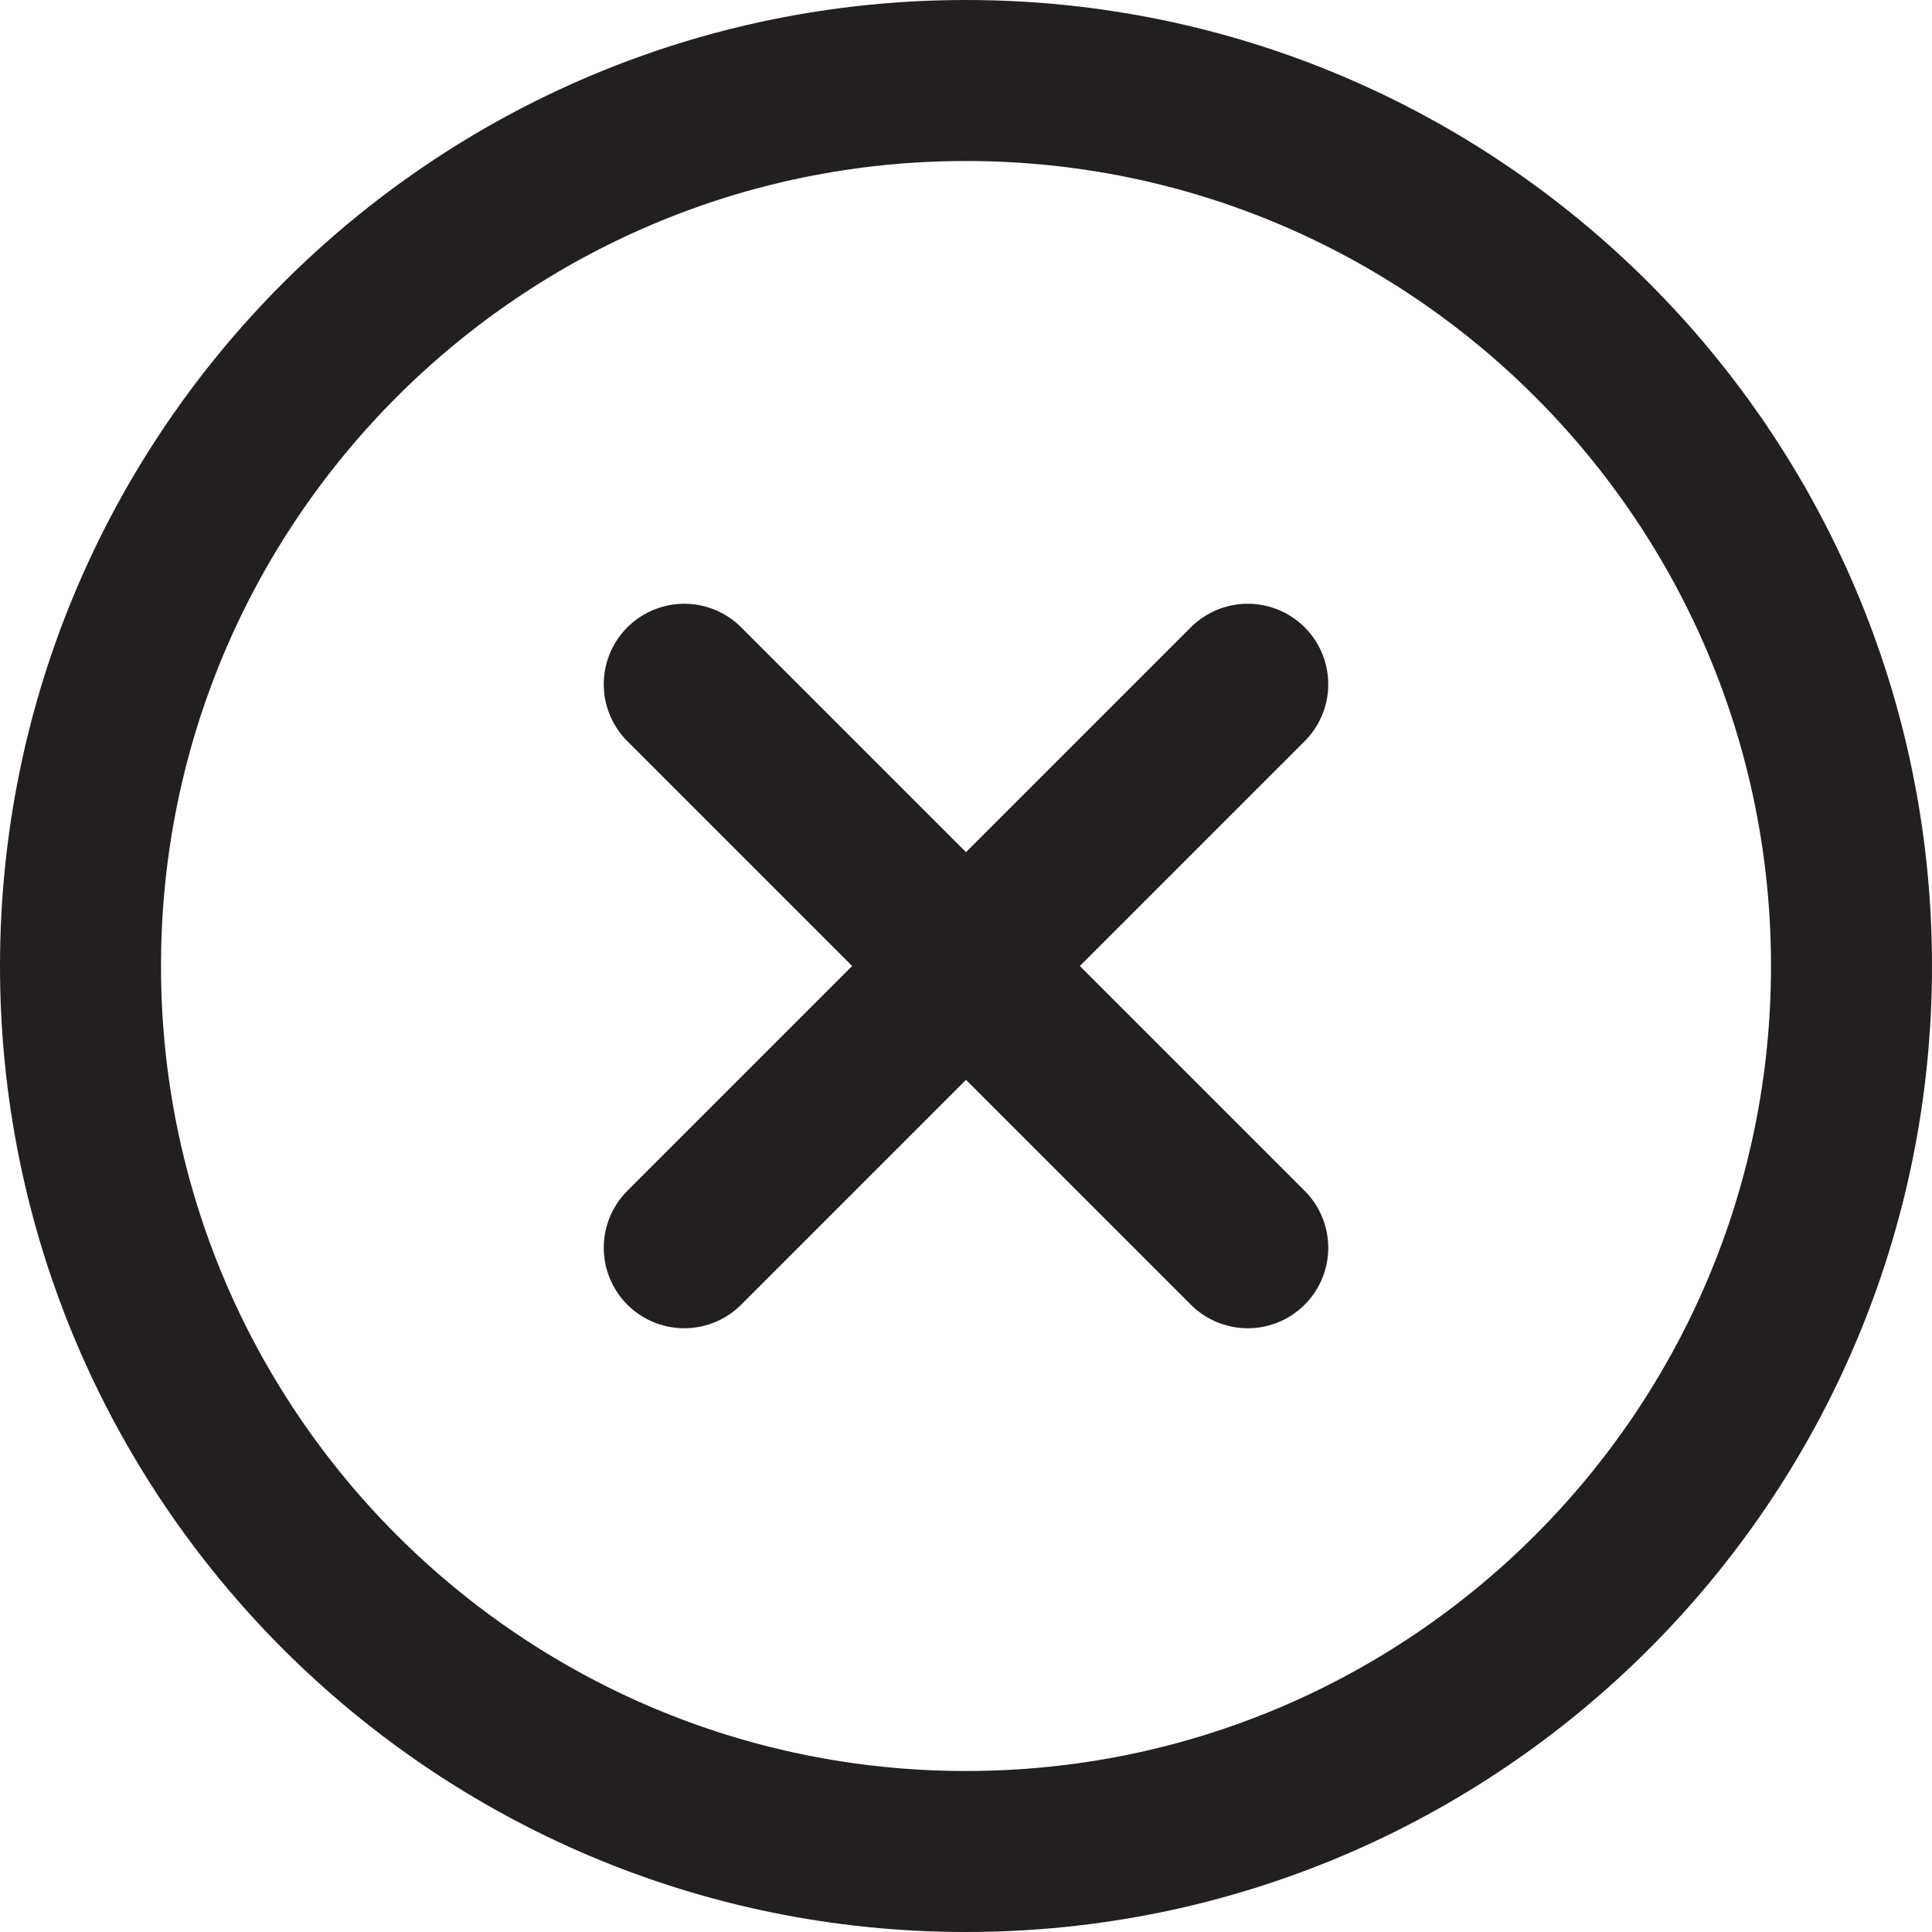 <svg width="24" height="24" viewBox="0 0 24 24" fill="none" xmlns="http://www.w3.org/2000/svg">
<path d="M23 12C23 5.927 18.073 1 12 1C5.927 1 1 5.927 1 12C1 18.073 5.927 23 12 23C18.073 23 23 18.073 23 12Z" stroke="#231F20" stroke-width="2" stroke-miterlimit="10"/>
<path d="M15.5 15.5L8.5 8.5" stroke="#231F20" stroke-width="2" stroke-linecap="round" stroke-linejoin="round"/>
<path d="M8.5 15.5L15.5 8.5" stroke="#231F20" stroke-width="2" stroke-linecap="round" stroke-linejoin="round"/>
</svg>
